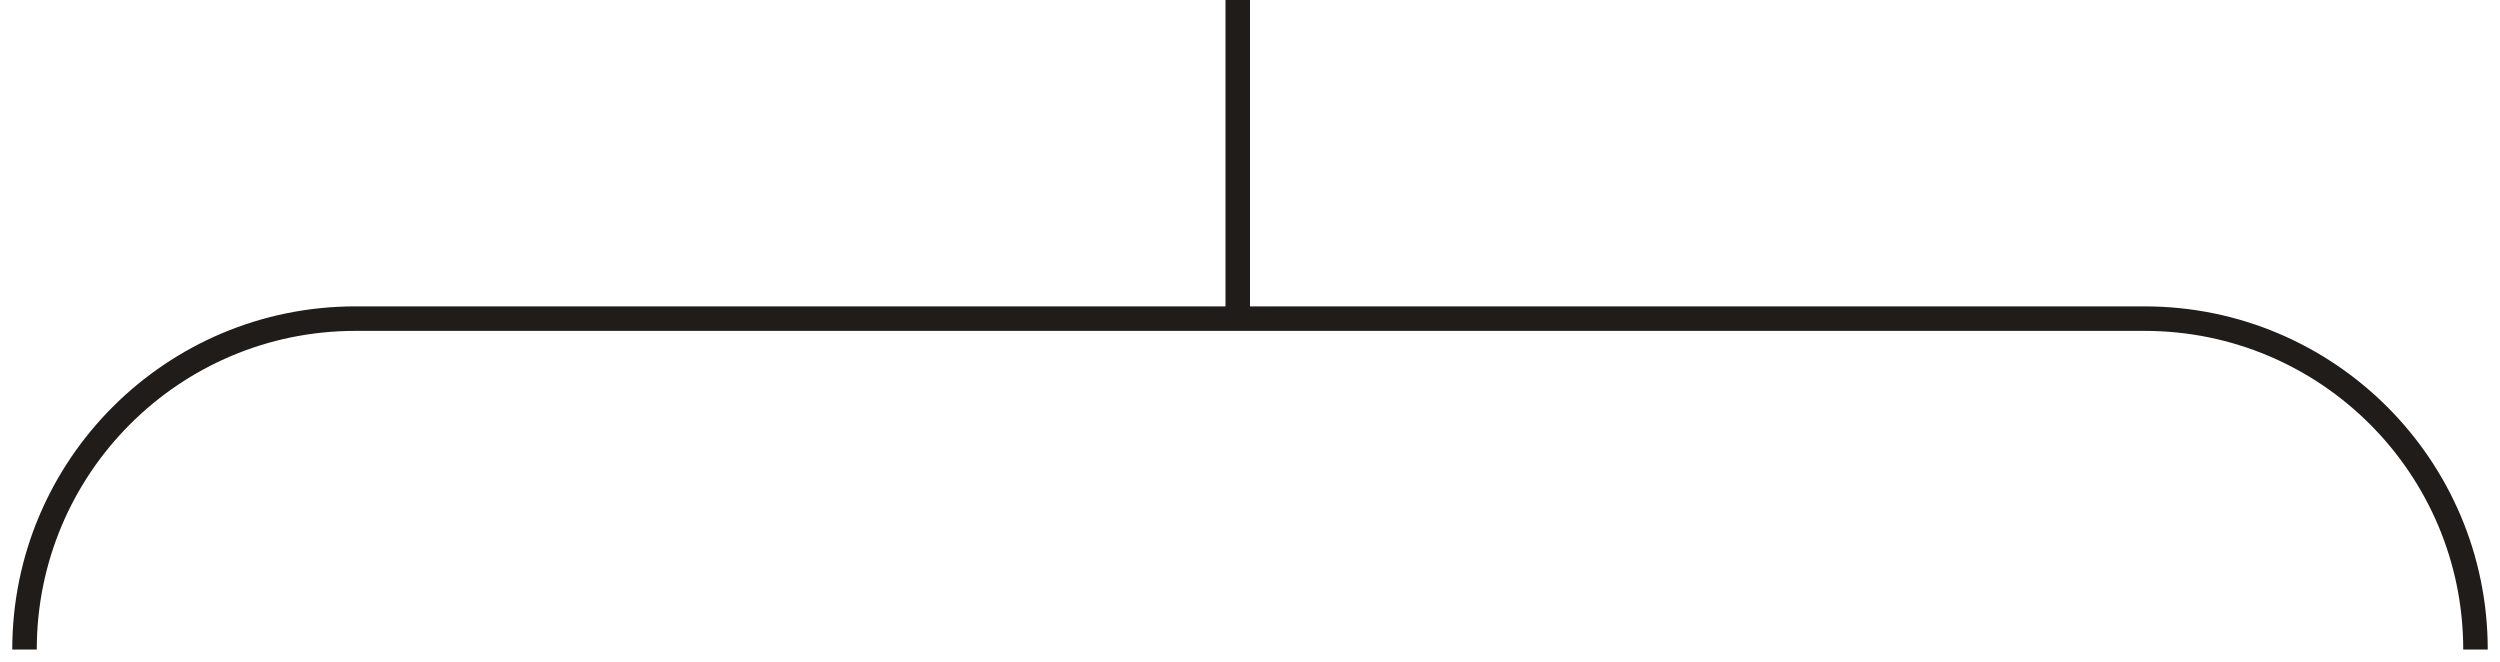 <?xml version="1.0" encoding="UTF-8"?> <svg xmlns="http://www.w3.org/2000/svg" width="102" height="27" viewBox="0 0 102 27" fill="none"><path d="M50.5 0V13M50.5 13H14.5C7.044 13 1 19.044 1 26.5V26.5M50.5 13H87.5C94.956 13 101 19.044 101 26.5V26.5" stroke="#201C19"></path></svg> 